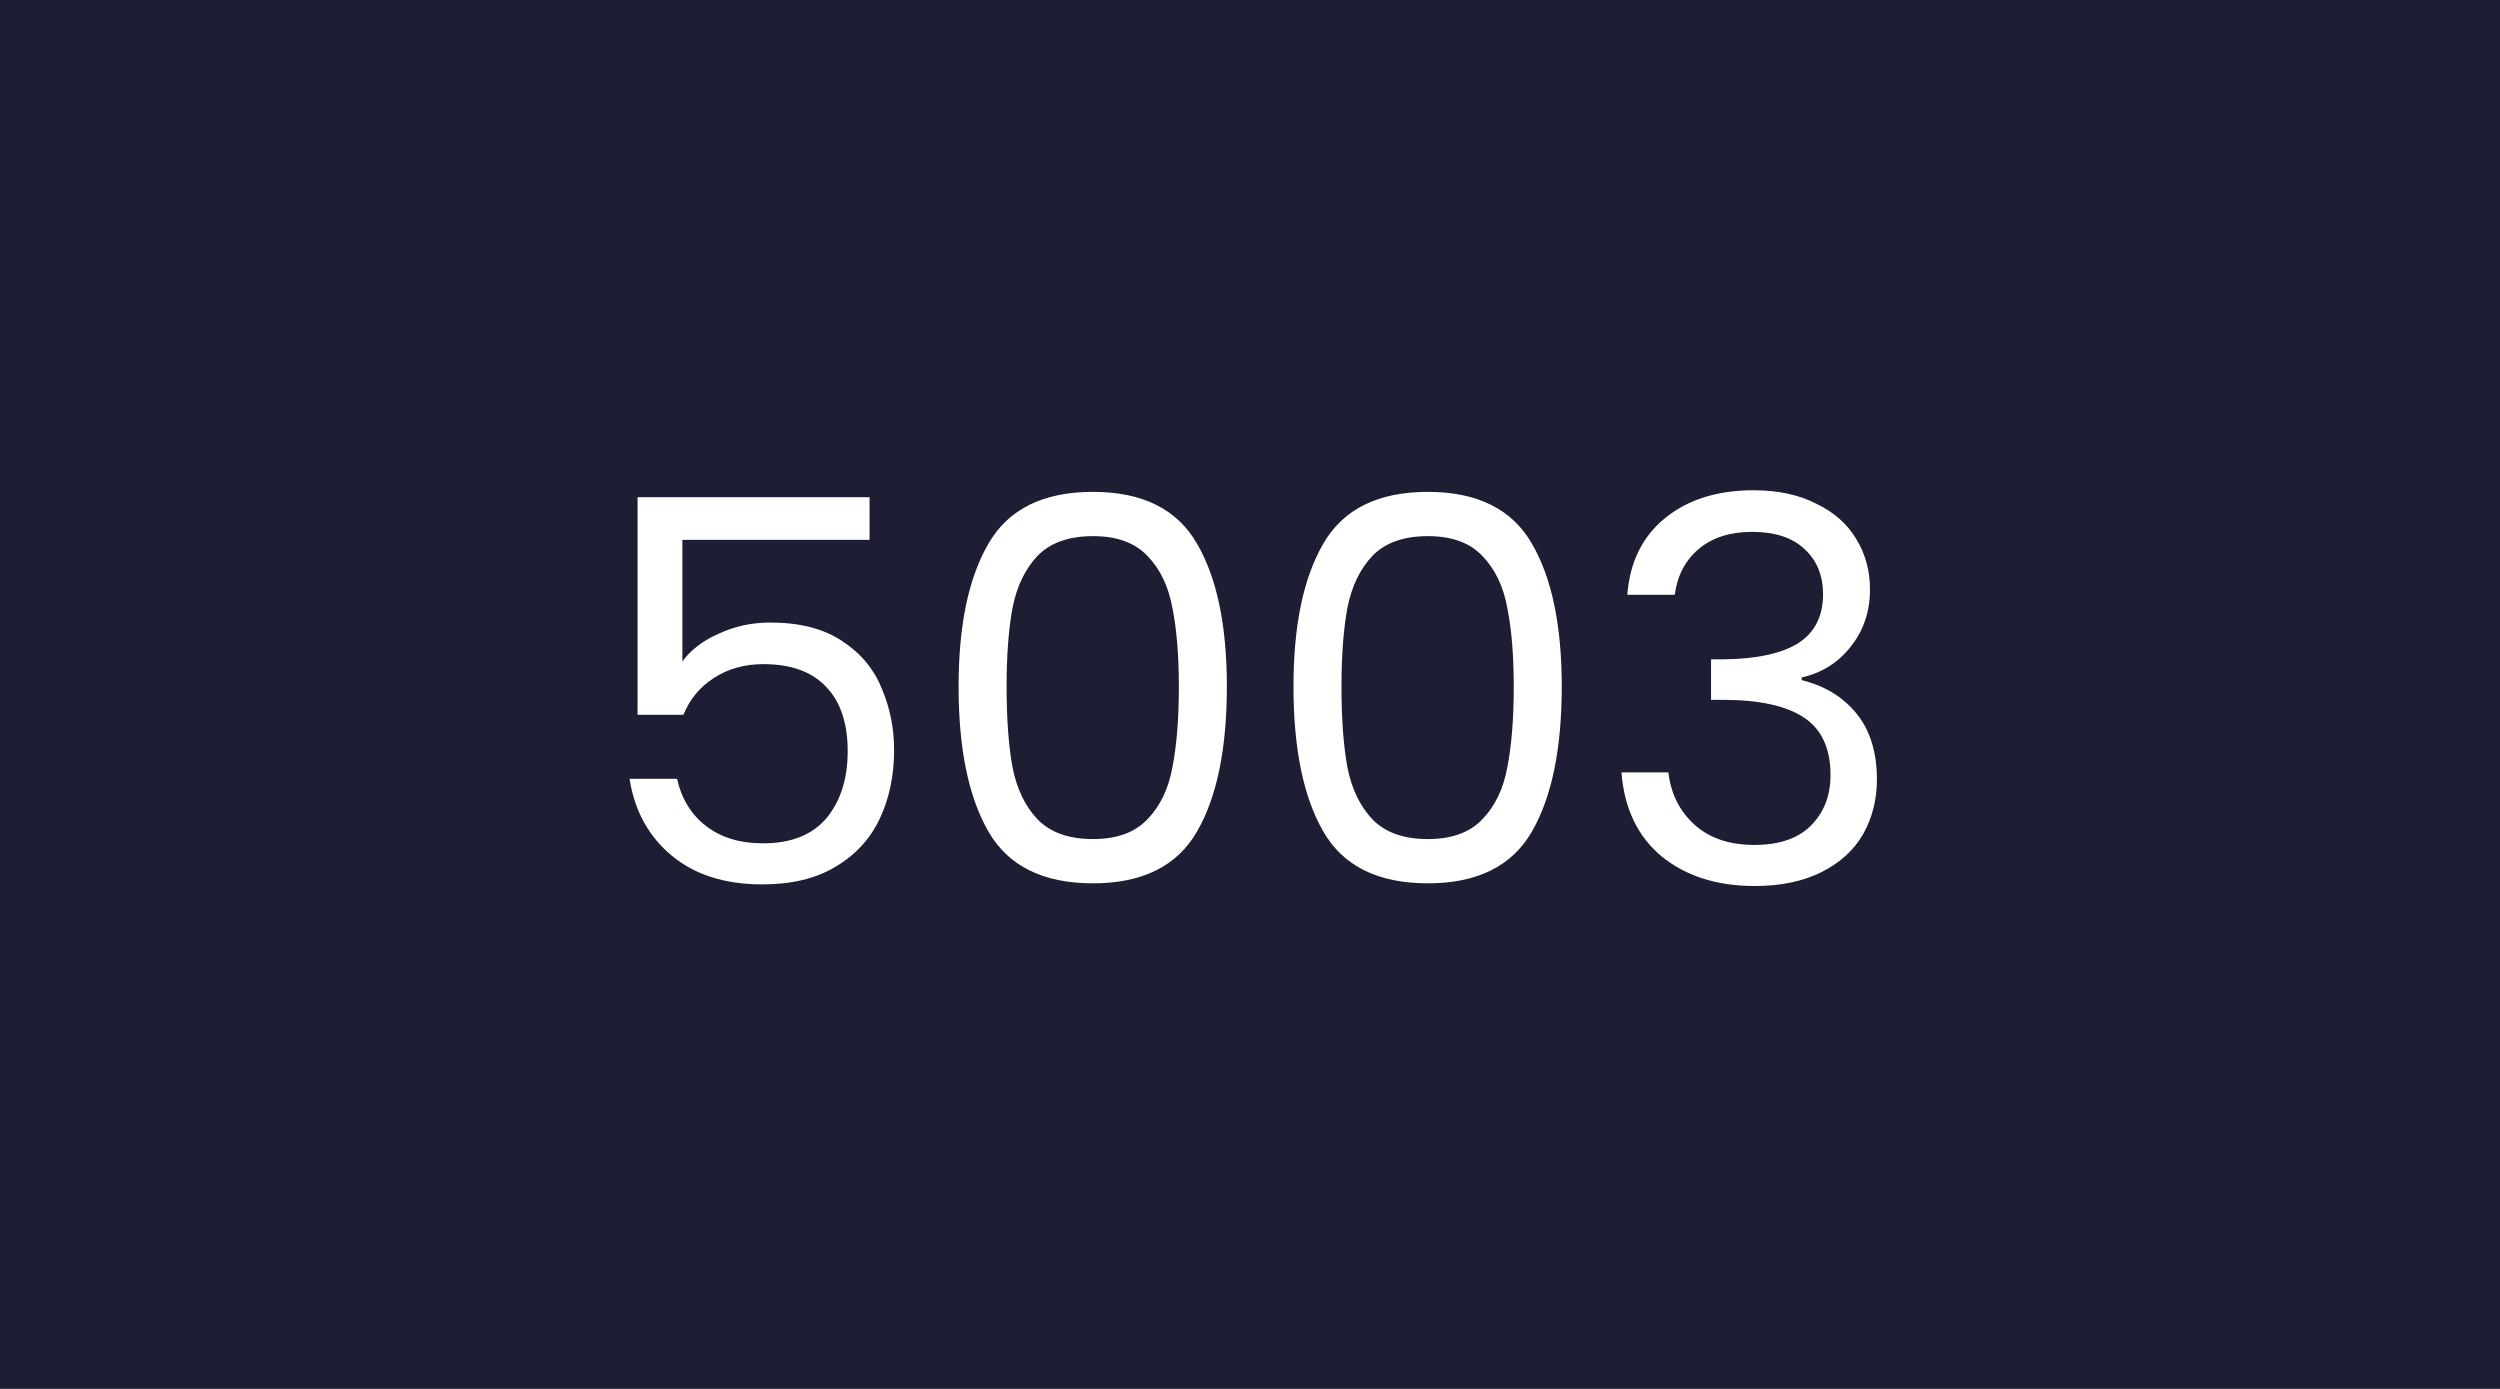 <svg width="450" height="250" viewBox="0 0 450 250" fill="none" xmlns="http://www.w3.org/2000/svg">
<rect width="450" height="250" fill="#1D1E33"/>
<path d="M156.521 97.176H122.825V119.064C124.297 117.016 126.473 115.352 129.353 114.072C132.233 112.728 135.337 112.056 138.665 112.056C143.977 112.056 148.297 113.176 151.625 115.416C154.953 117.592 157.321 120.44 158.729 123.96C160.201 127.416 160.937 131.096 160.937 135C160.937 139.608 160.073 143.736 158.345 147.384C156.617 151.032 153.961 153.912 150.377 156.024C146.857 158.136 142.473 159.192 137.225 159.192C130.505 159.192 125.065 157.464 120.905 154.008C116.745 150.552 114.217 145.944 113.321 140.184H121.865C122.697 143.832 124.457 146.68 127.145 148.728C129.833 150.776 133.225 151.8 137.321 151.8C142.377 151.8 146.185 150.296 148.745 147.288C151.305 144.216 152.585 140.184 152.585 135.192C152.585 130.2 151.305 126.36 148.745 123.672C146.185 120.92 142.409 119.544 137.417 119.544C134.025 119.544 131.049 120.376 128.489 122.04C125.993 123.64 124.169 125.848 123.017 128.664H114.761V89.496H156.521V97.176ZM172.546 123.576C172.546 112.568 174.338 103.992 177.922 97.848C181.506 91.64 187.778 88.536 196.738 88.536C205.634 88.536 211.874 91.64 215.458 97.848C219.042 103.992 220.834 112.568 220.834 123.576C220.834 134.776 219.042 143.48 215.458 149.688C211.874 155.896 205.634 159 196.738 159C187.778 159 181.506 155.896 177.922 149.688C174.338 143.48 172.546 134.776 172.546 123.576ZM212.194 123.576C212.194 118.008 211.81 113.304 211.042 109.464C210.338 105.56 208.834 102.424 206.53 100.056C204.29 97.688 201.026 96.504 196.738 96.504C192.386 96.504 189.058 97.688 186.754 100.056C184.514 102.424 183.01 105.56 182.242 109.464C181.538 113.304 181.186 118.008 181.186 123.576C181.186 129.336 181.538 134.168 182.242 138.072C183.01 141.976 184.514 145.112 186.754 147.48C189.058 149.848 192.386 151.032 196.738 151.032C201.026 151.032 204.29 149.848 206.53 147.48C208.834 145.112 210.338 141.976 211.042 138.072C211.81 134.168 212.194 129.336 212.194 123.576ZM232.827 123.576C232.827 112.568 234.619 103.992 238.203 97.848C241.787 91.64 248.059 88.536 257.019 88.536C265.915 88.536 272.155 91.64 275.739 97.848C279.323 103.992 281.115 112.568 281.115 123.576C281.115 134.776 279.323 143.48 275.739 149.688C272.155 155.896 265.915 159 257.019 159C248.059 159 241.787 155.896 238.203 149.688C234.619 143.48 232.827 134.776 232.827 123.576ZM272.475 123.576C272.475 118.008 272.091 113.304 271.323 109.464C270.619 105.56 269.115 102.424 266.811 100.056C264.571 97.688 261.307 96.504 257.019 96.504C252.667 96.504 249.339 97.688 247.035 100.056C244.795 102.424 243.291 105.56 242.523 109.464C241.819 113.304 241.467 118.008 241.467 123.576C241.467 129.336 241.819 134.168 242.523 138.072C243.291 141.976 244.795 145.112 247.035 147.48C249.339 149.848 252.667 151.032 257.019 151.032C261.307 151.032 264.571 149.848 266.811 147.48C269.115 145.112 270.619 141.976 271.323 138.072C272.091 134.168 272.475 129.336 272.475 123.576ZM292.916 107.064C293.364 101.176 295.636 96.568 299.732 93.24C303.828 89.912 309.14 88.248 315.668 88.248C320.02 88.248 323.764 89.048 326.9 90.648C330.1 92.184 332.5 94.296 334.1 96.984C335.764 99.672 336.596 102.712 336.596 106.104C336.596 110.072 335.444 113.496 333.14 116.376C330.9 119.256 327.956 121.112 324.308 121.944V122.424C328.468 123.448 331.764 125.464 334.196 128.472C336.628 131.48 337.844 135.416 337.844 140.28C337.844 143.928 337.012 147.224 335.348 150.168C333.684 153.048 331.188 155.32 327.86 156.984C324.532 158.648 320.532 159.48 315.86 159.48C309.076 159.48 303.508 157.72 299.156 154.2C294.804 150.616 292.372 145.56 291.86 139.032H300.308C300.756 142.872 302.324 146.008 305.012 148.44C307.7 150.872 311.284 152.088 315.764 152.088C320.244 152.088 323.636 150.936 325.94 148.632C328.308 146.264 329.492 143.224 329.492 139.512C329.492 134.712 327.892 131.256 324.692 129.144C321.492 127.032 316.66 125.976 310.196 125.976H307.988V118.68H310.292C316.18 118.616 320.628 117.656 323.636 115.8C326.644 113.88 328.148 110.936 328.148 106.968C328.148 103.576 327.028 100.856 324.788 98.808C322.612 96.76 319.476 95.736 315.38 95.736C311.412 95.736 308.212 96.76 305.78 98.808C303.348 100.856 301.908 103.608 301.46 107.064H292.916Z" fill="white"/>
</svg>
